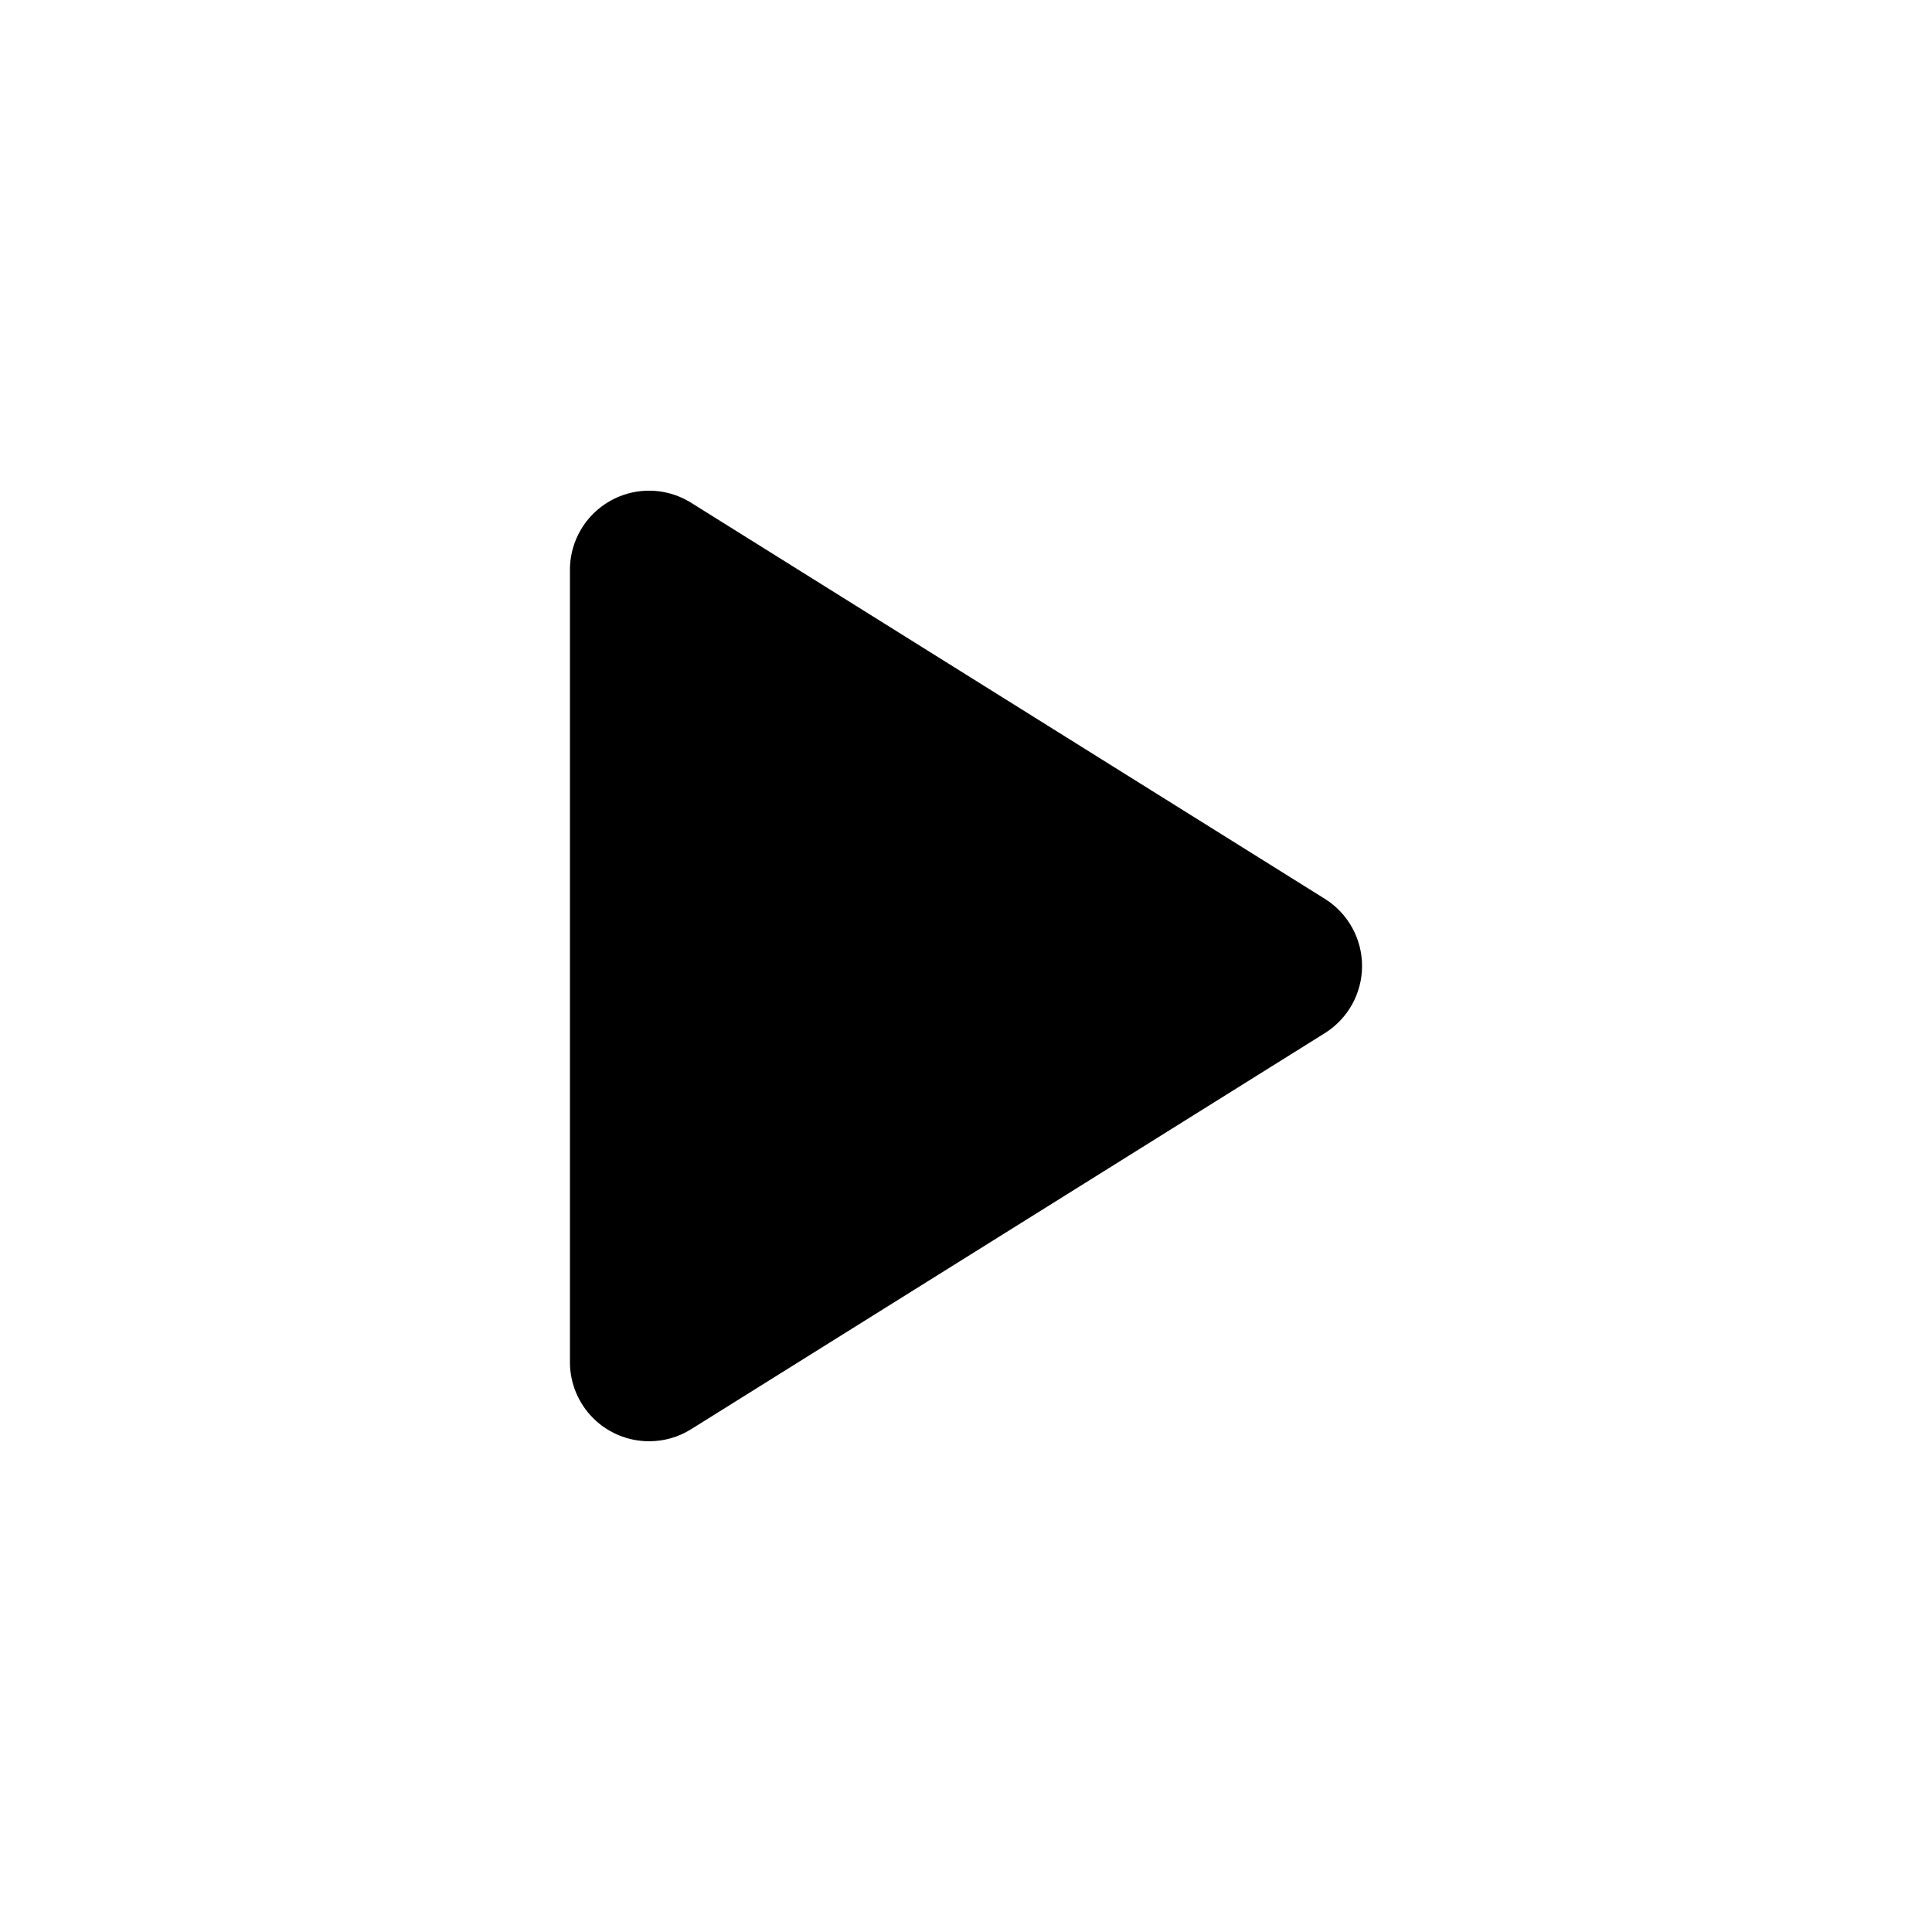 <?xml version="1.0" encoding="UTF-8"?>
<!-- Uploaded to: SVG Repo, www.svgrepo.com, Generator: SVG Repo Mixer Tools -->
<svg fill="#000000" width="800px" height="800px" version="1.1" viewBox="144 144 512 512" xmlns="http://www.w3.org/2000/svg">
 <path d="m504.96 400c0 7.234-3.731 13.957-9.863 17.793l-167.94 104.96c-3.332 2.094-7.191 3.199-11.125 3.195-5.57 0.008-10.914-2.203-14.852-6.141s-6.148-9.281-6.141-14.852v-209.92c-0.004-5.023 1.789-9.879 5.062-13.688 3.269-3.809 7.801-6.32 12.766-7.074 4.965-0.754 10.035 0.301 14.289 2.965l167.94 104.96c6.133 3.836 9.863 10.559 9.863 17.797z"/>
</svg>